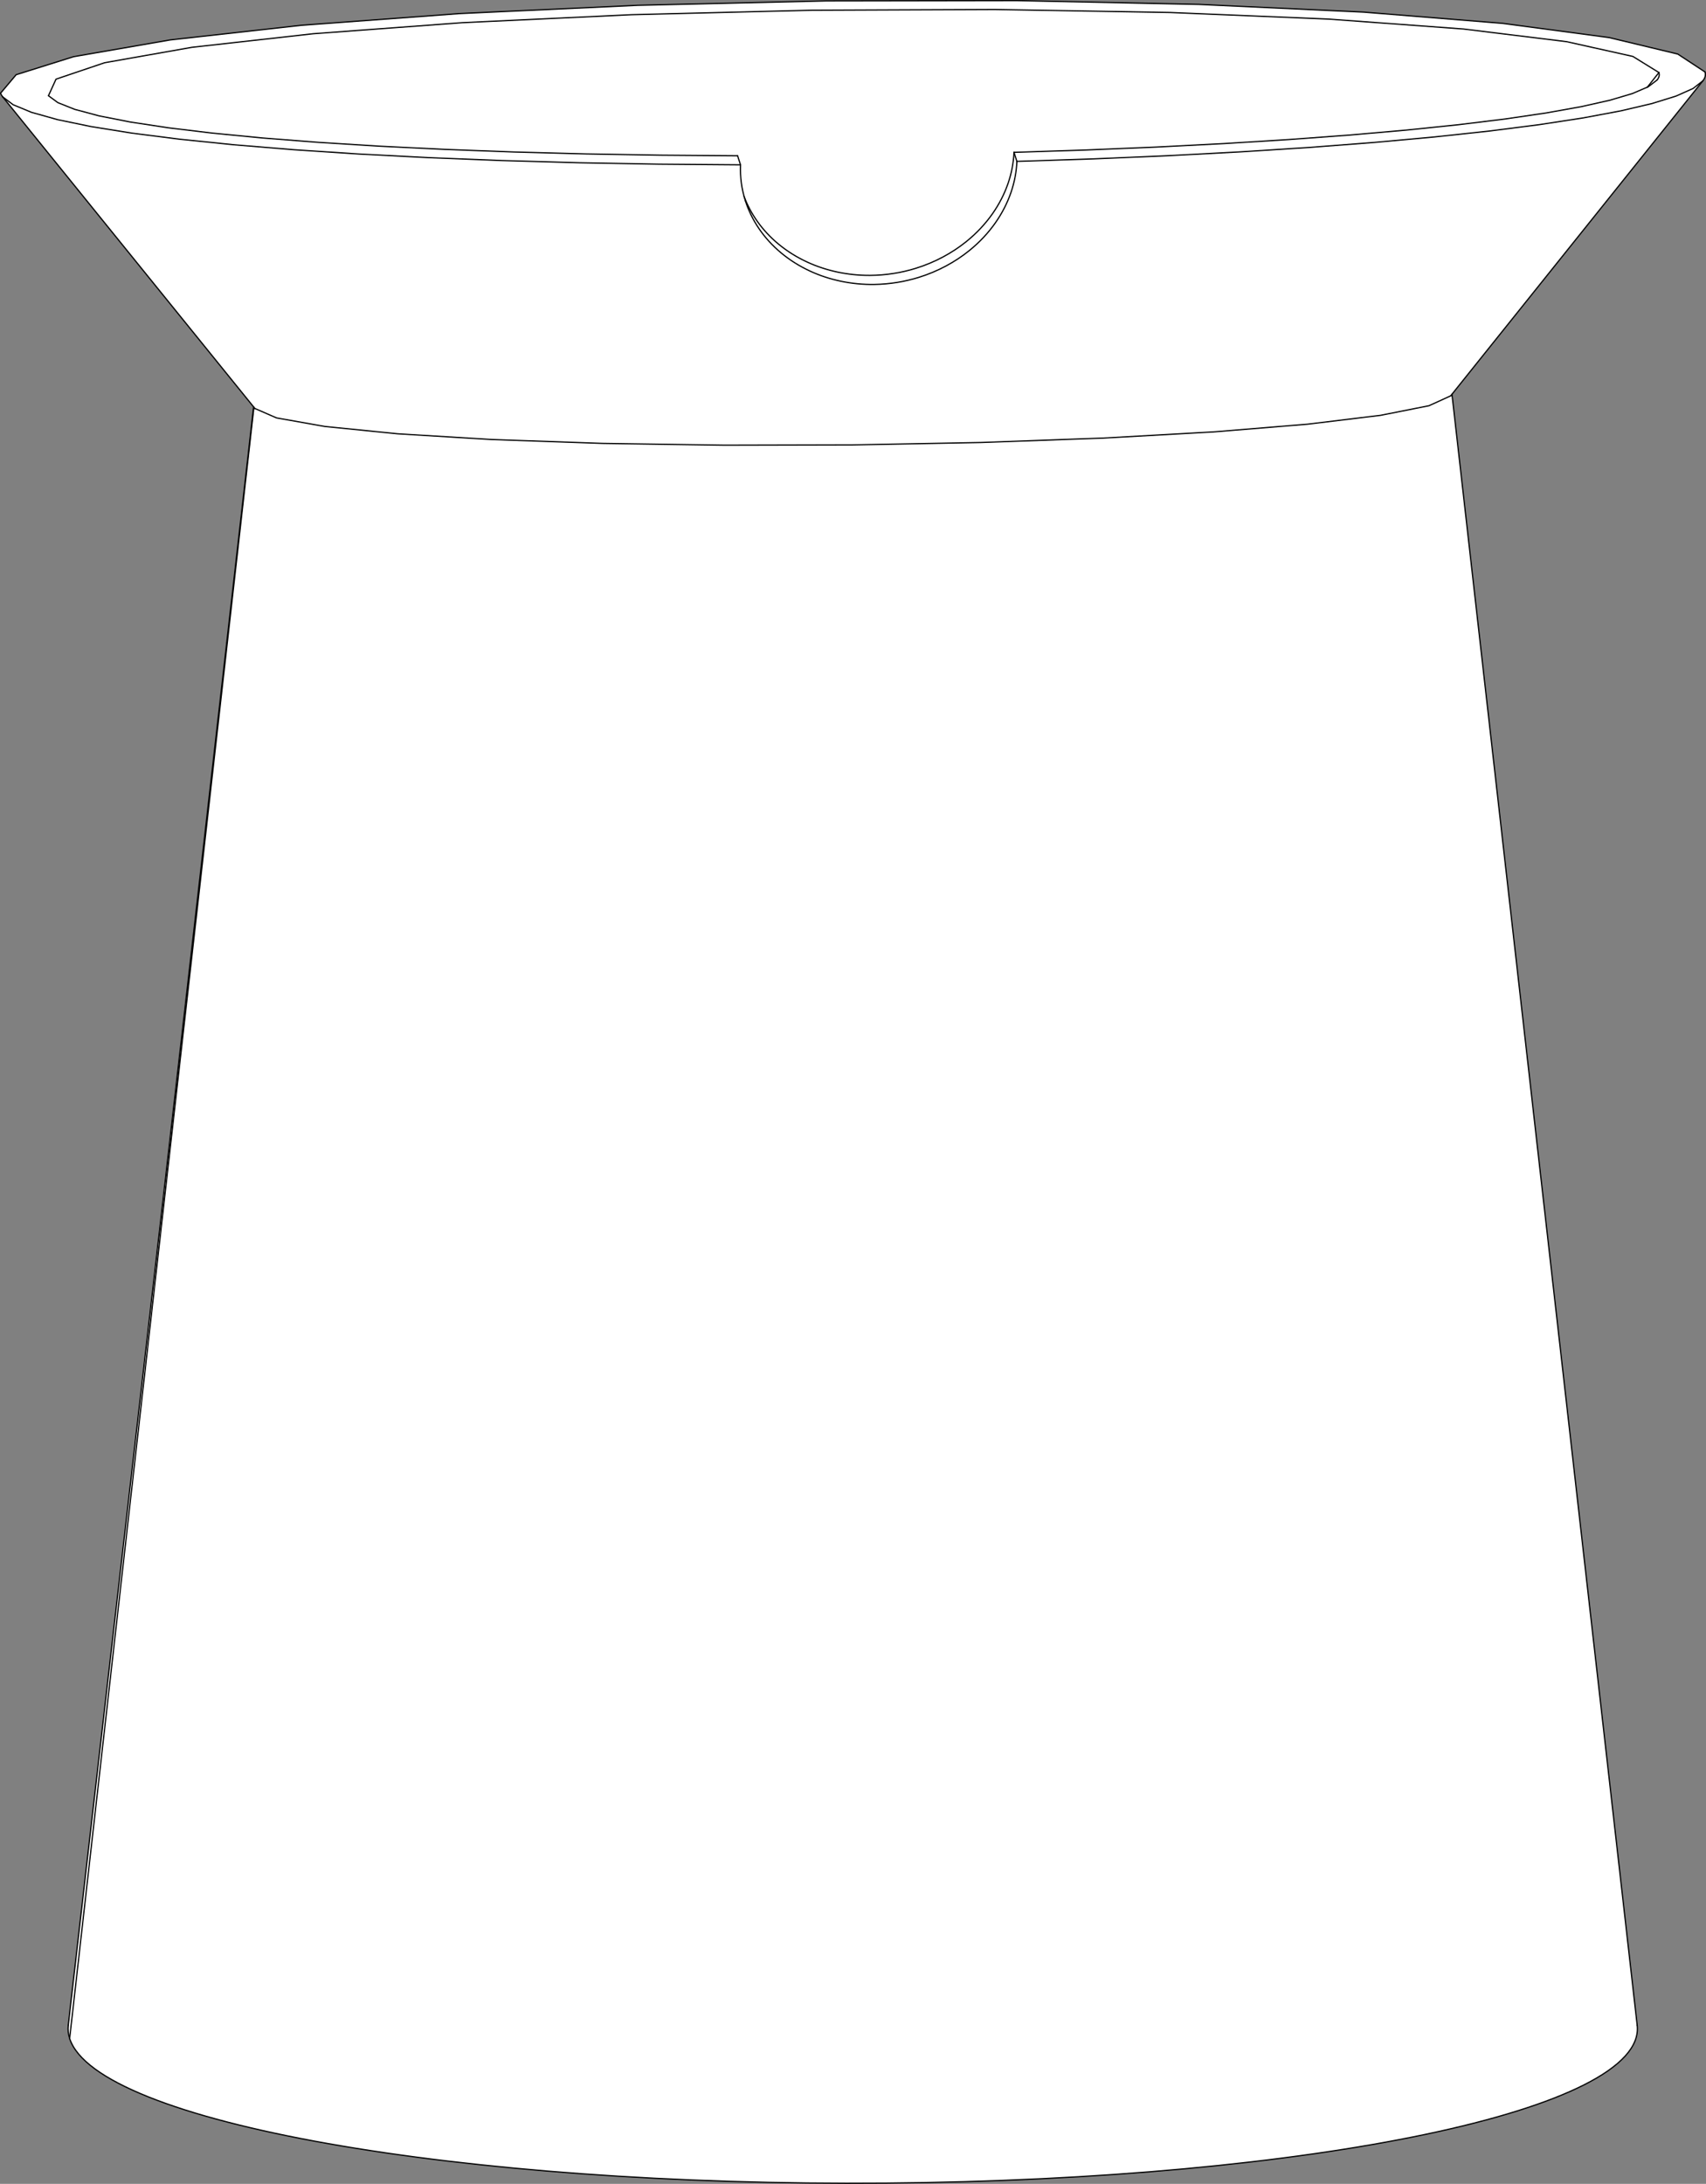 <?xml version="1.0" encoding="UTF-8" standalone="no"?>
<svg
   version="1.2"
   viewBox="0 0 1386.045 1774.028"
   width="138.605mm"
   height="177.403mm"
   id="svg130"
   sodipodi:docname="main-body-after-dimensioning.svg"
   inkscape:version="1.2.2 (b0a8486541, 2022-12-01)"
   xmlns:inkscape="http://www.inkscape.org/namespaces/inkscape"
   xmlns:sodipodi="http://sodipodi.sourceforge.net/DTD/sodipodi-0.dtd"
   xmlns="http://www.w3.org/2000/svg"
   xmlns:svg="http://www.w3.org/2000/svg">
  <rect x="0" y="0" width="1386.045" height="1774.028" fill="#808080" stroke="none"/>
  <sodipodi:namedview
     id="namedview132"
     pagecolor="#ffffff"
     bordercolor="#666666"
     borderopacity="1.0"
     inkscape:showpageshadow="2"
     inkscape:pageopacity="0.0"
     inkscape:pagecheckerboard="0"
     inkscape:deskcolor="#d1d1d1"
     inkscape:document-units="mm"
     showgrid="false"
     inkscape:zoom="1.0784921"
     inkscape:cx="239.68651"
     inkscape:cy="334.72662"
     inkscape:window-width="1920"
     inkscape:window-height="1031"
     inkscape:window-x="0"
     inkscape:window-y="0"
     inkscape:window-maximized="1"
     inkscape:current-layer="Page" />
  <title
     id="title2">FreeCAD SVG Export</title>
  <desc
     id="desc4">Drawing page: Page exported from FreeCAD document: main_body</desc>
  <defs
     id="defs6" />
  <g
     inkscape:groupmode="layer"
     id="Page"
     inkscape:label="TechDraw"
     transform="translate(-792.137,-163.637)">
    <g
       stroke-linejoin="bevel"
       stroke="#000000"
       stroke-linecap="square"
       fill-rule="evenodd"
       fill="none"
       id="DrawingContent"
       stroke-width="1">
      <g
         font-size="31.75px"
         font-weight="400"
         font-style="normal"
         stroke="none"
         font-family="'Sans Serif'"
         fill="#ffffff"
         fill-opacity="1"
         transform="translate(1485,1050)"
         id="g10">
        <path
           d="m 690.618,-820.685 c 1.926,-2.414 2.508,-4.818 1.745,-7.212 l -22.105,-14.542 -55.714,-13.381 -86.531,-11.549 -113.007,-9.138 -133.817,-6.27 -147.917,-3.086 -154.601,0.252 -153.53,3.578 -144.762,6.724 -128.736,9.533 -106.253,11.863 -78.442,13.6 -46.698,14.654 -12.613,14.973 c 0.33,1.022 0.905,2.041 1.726,3.056 v 0 c 67.922,83.903 135.865,167.841 203.828,251.816 -50.079,439.706 -100.309,877.586 -150.591,1314.591 v 0 c -0.413,3.593 -0.042,7.188 1.111,10.775 21.929,68.187 316.82,120.408 663.509,117.497 346.688,-2.911 617.823,-59.884 610.057,-128.19 v 0 C 587.013,316.762 536.817,-125.045 486.788,-566.106 c 67.962,-84.942 135.905,-169.802 203.83,-254.579"
           fill-rule="evenodd"
           vector-effect="non-scaling-stroke"
           id="path8" />
      </g>
      <g
         font-size="31.75px"
         font-weight="400"
         font-style="normal"
         stroke="none"
         font-family="'Sans Serif'"
         fill="#ffffff"
         fill-opacity="1"
         transform="translate(1485,1050)"
         id="g14">
        <path
           d="M -486.576,-555.527 -636.289,769.552 c 21.929,68.187 316.82,120.408 663.509,117.497 346.688,-2.911 617.823,-59.884 610.057,-128.19 v 0 C 587.013,316.762 536.817,-125.045 486.788,-566.106 l -1.04,1.3 v 0 l -17.628,8.034 -39.318,7.794 -59.188,7.194 -76.315,6.261 -89.906,5.037 -99.331,3.58 -104.153,1.957 -104.149,0.244 -99.32,-1.481 -89.888,-3.138 -76.291,-4.648 -59.159,-5.944 -39.287,-6.963 -17.593,-7.661 v 0 l -0.798,-0.987"
           fill-rule="evenodd"
           vector-effect="non-scaling-stroke"
           id="path12" />
      </g>
      <g
         font-size="31.75px"
         font-weight="400"
         font-style="normal"
         stroke="none"
         font-family="'Sans Serif'"
         fill="#ffffff"
         fill-opacity="1"
         transform="translate(1485,1050)"
         id="g18">
        <path
           d="m 133.321,-755.246 62.44,-2.06 60.755,-2.593 58.545,-3.106 55.831,-3.59 52.637,-4.044 48.99,-4.463 44.92,-4.843 40.464,-5.183 35.658,-5.476 30.547,-5.724 25.171,-5.922 19.58,-6.068 13.819,-6.163 7.94,-6.204 v 0 c -67.925,84.777 -135.868,169.637 -203.83,254.579 l -1.04,1.3 v 0 l -17.628,8.034 -39.318,7.794 -59.188,7.194 -76.315,6.261 -89.906,5.037 -99.331,3.58 -104.153,1.957 -104.149,0.244 -99.32,-1.481 -89.888,-3.138 -76.291,-4.648 -59.159,-5.944 -39.287,-6.963 -17.593,-7.661 v 0 l -0.798,-0.987 -0.233,-0.287 c -67.963,-83.975 -135.906,-167.913 -203.828,-251.816 v 0 l 8.44,6.34 14.89,6.169 21.197,5.941 27.304,5.657 33.154,5.318 38.69,4.93 43.86,4.494 48.615,4.018 52.912,3.502 56.707,2.953 59.968,2.377 62.66,1.778 64.761,1.163 66.25,0.535 v 0 c -0.356,8.533 0.574,17.137 2.88,25.616 0.337,1.238 0.703,2.472 1.099,3.703 4.901,15.257 14.466,30.128 29.119,42.303 6.81,5.655 14.711,10.691 23.545,14.755 15.319,7.1 33.632,11.094 52.236,10.766 12.244,-0.181 24.517,-2.186 35.938,-5.738 15.704,-4.86 29.707,-12.574 41.05,-21.75 8.512,-6.872 15.593,-14.555 21.236,-22.601 11.138,-15.909 16.74,-33.128 17.447,-49.845"
           fill-rule="evenodd"
           vector-effect="non-scaling-stroke"
           id="path16" />
      </g>
      <g
         font-size="31.75px"
         font-weight="400"
         font-style="normal"
         stroke="none"
         font-family="'Sans Serif'"
         fill="#ffffff"
         fill-opacity="1"
         transform="translate(1485,1050)"
         id="g22">
        <path
           d="m 130.953,-762.609 58.822,-1.92 57.194,-2.389 55.077,-2.838 52.487,-3.263 49.447,-3.66 45.983,-4.025 42.125,-4.356 37.906,-4.649 33.362,-4.903 28.531,-5.115 23.457,-5.282 18.18,-5.405 12.748,-5.481 7.207,-5.51 c 1.61,-2.018 2.097,-4.027 1.459,-6.027 l -9.487,11.979 9.487,-11.979 -21.152,-13.086 -53.814,-11.992 -83.703,-10.281 -109.277,-8.038 -129.222,-5.383 -142.505,-2.449 -148.446,0.61 -146.735,3.638 -137.464,6.48 -121.108,8.985 -98.51,11.03 -70.836,12.505 -39.512,13.335 -6.151,13.48 7.638,5.607 13.685,5.455 19.602,5.251 25.336,4.998 30.834,4.699 36.042,4.355 40.913,3.971 45.402,3.549 49.464,3.094 53.065,2.611 56.168,2.103 58.746,1.575 60.773,1.032 62.232,0.48 2.368,7.363 v 0 c -0.356,8.533 0.574,17.137 2.88,25.616 5.206,13.994 14.43,27.532 27.968,38.741 6.839,5.661 14.772,10.697 23.642,14.754 14.917,6.869 32.645,10.807 50.724,10.677 12.701,-0.057 25.468,-2.082 37.314,-5.775 15.552,-4.822 29.431,-12.441 40.707,-21.507 8.554,-6.864 15.674,-14.548 21.352,-22.601 11.236,-15.964 16.886,-33.265 17.596,-50.059"
           fill-rule="evenodd"
           vector-effect="non-scaling-stroke"
           id="path20" />
      </g>
      <g
         font-size="31.75px"
         font-weight="400"
         font-style="normal"
         stroke="none"
         font-family="'Sans Serif'"
         fill="#ffffff"
         fill-opacity="1"
         transform="translate(1485,1050)"
         id="g26">
        <path
           d="m 130.953,-762.609 2.368,7.363 62.44,-2.06 60.755,-2.593 58.545,-3.106 55.831,-3.59 52.637,-4.044 48.99,-4.463 44.92,-4.843 40.464,-5.183 35.658,-5.476 30.547,-5.724 25.171,-5.922 19.58,-6.068 13.819,-6.163 7.94,-6.204 c 1.926,-2.414 2.508,-4.818 1.745,-7.212 l -22.105,-14.542 -55.714,-13.381 -86.531,-11.549 -113.007,-9.138 -133.817,-6.27 -147.917,-3.086 -154.601,0.252 -153.53,3.578 -144.762,6.724 -128.736,9.533 -106.253,11.863 -78.442,13.6 -46.698,14.654 -12.613,14.973 c 0.33,1.022 0.905,2.041 1.726,3.056 l 8.44,6.34 14.89,6.169 21.197,5.941 27.304,5.657 33.154,5.318 38.69,4.93 43.86,4.494 48.615,4.018 52.912,3.502 56.707,2.953 59.968,2.377 62.66,1.778 64.761,1.163 66.25,0.535 -2.368,-7.363 -62.232,-0.48 -60.773,-1.032 -58.746,-1.575 -56.168,-2.103 -53.065,-2.611 -49.464,-3.094 -45.402,-3.549 -40.913,-3.971 -36.042,-4.355 -30.834,-4.699 -25.336,-4.998 -19.602,-5.251 -13.685,-5.455 -7.638,-5.607 6.151,-13.48 39.512,-13.335 70.836,-12.505 98.51,-11.03 121.108,-8.985 137.464,-6.48 146.735,-3.638 148.446,-0.61 142.505,2.449 129.222,5.383 109.277,8.038 83.703,10.281 53.814,11.992 21.152,13.086 c 0.638,2 0.151,4.009 -1.459,6.027 l -7.207,5.51 -12.748,5.481 -18.18,5.405 -23.457,5.282 -28.531,5.115 -33.362,4.903 -37.906,4.649 -42.125,4.356 -45.983,4.025 -49.447,3.66 -52.487,3.263 -55.077,2.838 -57.194,2.389 -58.822,1.92"
           fill-rule="evenodd"
           vector-effect="non-scaling-stroke"
           id="path24" />
      </g>
      <g
         font-size="31.75px"
         font-weight="400"
         font-style="normal"
         stroke="none"
         font-family="'Sans Serif'"
         fill="#ffffff"
         fill-opacity="1"
         transform="translate(1485,1050)"
         id="g30">
        <path
           d="m 130.953,-762.609 2.368,7.363 v 0 c -0.707,16.717 -6.309,33.936 -17.447,49.845 -5.643,8.046 -12.724,15.729 -21.236,22.601 -11.343,9.176 -25.346,16.89 -41.05,21.75 -11.421,3.552 -23.694,5.557 -35.938,5.738 -18.605,0.328 -36.917,-3.666 -52.236,-10.766 -8.835,-4.064 -16.735,-9.1 -23.545,-14.755 -14.653,-12.175 -24.218,-27.046 -29.119,-42.303 -0.396,-1.231 -0.762,-2.465 -1.099,-3.703 5.206,13.994 14.43,27.532 27.968,38.741 6.839,5.661 14.772,10.697 23.642,14.754 14.917,6.869 32.645,10.807 50.724,10.677 12.701,-0.057 25.468,-2.082 37.314,-5.775 15.552,-4.822 29.431,-12.441 40.707,-21.507 8.554,-6.864 15.674,-14.548 21.352,-22.601 11.236,-15.964 16.886,-33.265 17.596,-50.059"
           fill-rule="evenodd"
           vector-effect="non-scaling-stroke"
           id="path28" />
      </g>
      <g
         font-size="31.75px"
         font-weight="400"
         font-style="normal"
         stroke="none"
         font-family="'Sans Serif'"
         fill="#ffffff"
         fill-opacity="1"
         transform="translate(1485,1050)"
         id="g34">
        <path
           d="M -486.576,-555.527 -636.289,769.552 c -1.153,-3.587 -1.524,-7.182 -1.111,-10.775 v 0 c 50.282,-437.005 100.512,-874.885 150.591,-1314.591 l 0.233,0.287"
           fill-rule="evenodd"
           vector-effect="non-scaling-stroke"
           id="path32" />
      </g>
      <g
         font-size="31.75px"
         stroke-linejoin="bevel"
         font-weight="400"
         font-style="normal"
         stroke="#000000"
         stroke-linecap="round"
         font-family="'Sans Serif'"
         fill="none"
         stroke-opacity="1"
         stroke-width="1"
         transform="translate(1485,1050)"
         id="g38">
        <path
           d="m -637.4,758.777 c -0.413,3.593 -0.042,7.188 1.111,10.775"
           fill-rule="evenodd"
           vector-effect="non-scaling-stroke"
           id="path36" />
      </g>
      <g
         font-size="31.75px"
         stroke-linejoin="bevel"
         font-weight="400"
         font-style="normal"
         stroke="#000000"
         stroke-linecap="round"
         font-family="'Sans Serif'"
         fill="none"
         stroke-opacity="1"
         stroke-width="1"
         transform="translate(1485,1050)"
         id="g42">
        <path
           d="M -636.289,769.552 C -614.36,837.739 -319.469,889.96 27.22,887.049 373.908,884.138 645.043,827.165 637.277,758.859"
           fill-rule="evenodd"
           vector-effect="non-scaling-stroke"
           id="path40" />
      </g>
      <g
         font-size="31.75px"
         stroke-linejoin="bevel"
         font-weight="400"
         font-style="normal"
         stroke="#000000"
         stroke-linecap="round"
         font-family="'Sans Serif'"
         fill="none"
         stroke-opacity="1"
         stroke-width="1"
         transform="translate(1485,1050)"
         id="g46">
        <path
           d="m -485.778,-554.54 17.593,7.661 39.287,6.963 59.159,5.944 76.291,4.648 89.888,3.138 99.32,1.481 104.149,-0.244 104.153,-1.957 99.331,-3.58 89.906,-5.037 76.315,-6.261 59.188,-7.194 39.318,-7.794 17.628,-8.034"
           fill-rule="evenodd"
           vector-effect="non-scaling-stroke"
           id="path44" />
      </g>
      <g
         font-size="31.75px"
         stroke-linejoin="bevel"
         font-weight="400"
         font-style="normal"
         stroke="#000000"
         stroke-linecap="round"
         font-family="'Sans Serif'"
         fill="none"
         stroke-opacity="1"
         stroke-width="1"
         transform="translate(1485,1050)"
         id="g50">
        <path
           d="m 692.363,-827.897 -22.105,-14.542 -55.714,-13.381 -86.531,-11.549 -113.007,-9.138 -133.817,-6.27 -147.917,-3.086 -154.601,0.252 -153.53,3.578 -144.762,6.724 -128.736,9.533 -106.253,11.863 -78.442,13.6 -46.698,14.654 -12.613,14.973"
           fill-rule="evenodd"
           vector-effect="non-scaling-stroke"
           id="path48" />
      </g>
      <g
         font-size="31.75px"
         stroke-linejoin="bevel"
         font-weight="400"
         font-style="normal"
         stroke="#000000"
         stroke-linecap="round"
         font-family="'Sans Serif'"
         fill="none"
         stroke-opacity="1"
         stroke-width="1"
         transform="translate(1485,1050)"
         id="g54">
        <path
           d="m -692.363,-810.686 c 0.33,1.022 0.905,2.041 1.726,3.056"
           fill-rule="evenodd"
           vector-effect="non-scaling-stroke"
           id="path52" />
      </g>
      <g
         font-size="31.75px"
         stroke-linejoin="bevel"
         font-weight="400"
         font-style="normal"
         stroke="#000000"
         stroke-linecap="round"
         font-family="'Sans Serif'"
         fill="none"
         stroke-opacity="1"
         stroke-width="1"
         transform="translate(1485,1050)"
         id="g58">
        <path
           d="m -690.637,-807.63 8.44,6.34 14.89,6.169 21.197,5.941 27.304,5.657 33.154,5.318 38.69,4.93 43.86,4.494 48.615,4.018 52.912,3.502 56.707,2.953 59.968,2.377 62.66,1.778 64.761,1.163 66.25,0.535"
           fill-rule="evenodd"
           vector-effect="non-scaling-stroke"
           id="path56" />
      </g>
      <g
         font-size="31.75px"
         stroke-linejoin="bevel"
         font-weight="400"
         font-style="normal"
         stroke="#000000"
         stroke-linecap="round"
         font-family="'Sans Serif'"
         fill="none"
         stroke-opacity="1"
         stroke-width="1"
         transform="translate(1485,1050)"
         id="g62">
        <path
           d="m 133.321,-755.246 c -0.707,16.717 -6.309,33.936 -17.447,49.845 -5.643,8.046 -12.724,15.729 -21.236,22.601 -11.343,9.176 -25.346,16.89 -41.05,21.75 -11.421,3.552 -23.694,5.557 -35.938,5.738 -18.605,0.328 -36.917,-3.666 -52.236,-10.766 -8.835,-4.064 -16.735,-9.1 -23.545,-14.755 -14.653,-12.175 -24.218,-27.046 -29.119,-42.303"
           fill-rule="evenodd"
           vector-effect="non-scaling-stroke"
           id="path60" />
      </g>
      <g
         font-size="31.75px"
         stroke-linejoin="bevel"
         font-weight="400"
         font-style="normal"
         stroke="#000000"
         stroke-linecap="round"
         font-family="'Sans Serif'"
         fill="none"
         stroke-opacity="1"
         stroke-width="1"
         transform="translate(1485,1050)"
         id="g66">
        <path
           d="m -87.251,-723.136 c -3.107,-9.666 -4.386,-19.541 -3.978,-29.319"
           fill-rule="evenodd"
           vector-effect="non-scaling-stroke"
           id="path64" />
      </g>
      <g
         font-size="31.75px"
         stroke-linejoin="bevel"
         font-weight="400"
         font-style="normal"
         stroke="#000000"
         stroke-linecap="round"
         font-family="'Sans Serif'"
         fill="none"
         stroke-opacity="1"
         stroke-width="1"
         transform="translate(1485,1050)"
         id="g70">
        <path
           d="m 133.321,-755.246 62.44,-2.06 60.755,-2.593 58.545,-3.106 55.831,-3.59 52.637,-4.044 48.99,-4.463 44.92,-4.843 40.464,-5.183 35.658,-5.476 30.547,-5.724 25.171,-5.922 19.58,-6.068 13.819,-6.163 7.94,-6.204"
           fill-rule="evenodd"
           vector-effect="non-scaling-stroke"
           id="path68" />
      </g>
      <g
         font-size="31.75px"
         stroke-linejoin="bevel"
         font-weight="400"
         font-style="normal"
         stroke="#000000"
         stroke-linecap="round"
         font-family="'Sans Serif'"
         fill="none"
         stroke-opacity="1"
         stroke-width="1"
         transform="translate(1485,1050)"
         id="g74">
        <path
           d="m 690.618,-820.685 c 1.926,-2.414 2.508,-4.818 1.745,-7.212"
           fill-rule="evenodd"
           vector-effect="non-scaling-stroke"
           id="path72" />
      </g>
      <g
         font-size="31.75px"
         stroke-linejoin="bevel"
         font-weight="400"
         font-style="normal"
         stroke="#000000"
         stroke-linecap="round"
         font-family="'Sans Serif'"
         fill="none"
         stroke-opacity="1"
         stroke-width="1"
         transform="translate(1485,1050)"
         id="g78">
        <path
           d="m 130.953,-762.609 2.368,7.363"
           fill-rule="evenodd"
           vector-effect="non-scaling-stroke"
           id="path76" />
      </g>
      <g
         font-size="31.75px"
         stroke-linejoin="bevel"
         font-weight="400"
         font-style="normal"
         stroke="#000000"
         stroke-linecap="round"
         font-family="'Sans Serif'"
         fill="none"
         stroke-opacity="1"
         stroke-width="1"
         transform="translate(1485,1050)"
         id="g82">
        <path
           d="m 130.953,-762.609 58.822,-1.92 57.194,-2.389 55.077,-2.838 52.487,-3.263 49.447,-3.66 45.983,-4.025 42.125,-4.356 37.906,-4.649 33.362,-4.903 28.531,-5.115 23.457,-5.282 18.18,-5.405 12.748,-5.481 7.207,-5.51"
           fill-rule="evenodd"
           vector-effect="non-scaling-stroke"
           id="path80" />
      </g>
      <g
         font-size="31.75px"
         stroke-linejoin="bevel"
         font-weight="400"
         font-style="normal"
         stroke="#000000"
         stroke-linecap="round"
         font-family="'Sans Serif'"
         fill="none"
         stroke-opacity="1"
         stroke-width="1"
         transform="translate(1485,1050)"
         id="g86">
        <path
           d="m 653.479,-821.405 c 1.61,-2.018 2.097,-4.027 1.459,-6.027"
           fill-rule="evenodd"
           vector-effect="non-scaling-stroke"
           id="path84" />
      </g>
      <g
         font-size="31.75px"
         stroke-linejoin="bevel"
         font-weight="400"
         font-style="normal"
         stroke="#000000"
         stroke-linecap="round"
         font-family="'Sans Serif'"
         fill="none"
         stroke-opacity="1"
         stroke-width="1"
         transform="translate(1485,1050)"
         id="g90">
        <path
           d="m 654.938,-827.432 -21.152,-13.086 -53.814,-11.992 -83.703,-10.281 -109.277,-8.038 -129.222,-5.383 -142.505,-2.449 -148.446,0.61 -146.735,3.638 -137.464,6.48 -121.108,8.985 -98.51,11.03 -70.836,12.505 -39.512,13.335 -6.151,13.48"
           fill-rule="evenodd"
           vector-effect="non-scaling-stroke"
           id="path88" />
      </g>
      <g
         font-size="31.75px"
         stroke-linejoin="bevel"
         font-weight="400"
         font-style="normal"
         stroke="#000000"
         stroke-linecap="round"
         font-family="'Sans Serif'"
         fill="none"
         stroke-opacity="1"
         stroke-width="1"
         transform="translate(1485,1050)"
         id="g94">
        <path
           d="m -653.497,-808.598 7.638,5.607 13.685,5.455 19.602,5.251 25.336,4.998 30.834,4.699 36.042,4.355 40.913,3.971 45.402,3.549 49.464,3.094 53.065,2.611 56.168,2.103 58.746,1.575 60.773,1.032 62.232,0.48"
           fill-rule="evenodd"
           vector-effect="non-scaling-stroke"
           id="path92" />
      </g>
      <g
         font-size="31.75px"
         stroke-linejoin="bevel"
         font-weight="400"
         font-style="normal"
         stroke="#000000"
         stroke-linecap="round"
         font-family="'Sans Serif'"
         fill="none"
         stroke-opacity="1"
         stroke-width="1"
         transform="translate(1485,1050)"
         id="g98">
        <path
           d="m -93.597,-759.818 2.368,7.363"
           fill-rule="evenodd"
           vector-effect="non-scaling-stroke"
           id="path96" />
      </g>
      <g
         font-size="31.75px"
         stroke-linejoin="bevel"
         font-weight="400"
         font-style="normal"
         stroke="#000000"
         stroke-linecap="round"
         font-family="'Sans Serif'"
         fill="none"
         stroke-opacity="1"
         stroke-width="1"
         transform="translate(1485,1050)"
         id="g102">
        <path
           d="m 130.953,-762.609 c -0.71,16.794 -6.36,34.095 -17.596,50.059 -5.678,8.053 -12.798,15.737 -21.352,22.601 -11.275,9.066 -25.155,16.685 -40.707,21.507 -11.845,3.693 -24.613,5.718 -37.314,5.775 -18.078,0.13 -35.807,-3.808 -50.724,-10.677 -8.87,-4.057 -16.803,-9.093 -23.642,-14.754 -13.538,-11.209 -22.762,-24.747 -27.968,-38.741"
           fill-rule="evenodd"
           vector-effect="non-scaling-stroke"
           id="path100" />
      </g>
      <g
         font-size="31.75px"
         stroke-linejoin="bevel"
         font-weight="400"
         font-style="normal"
         stroke="#000000"
         stroke-linecap="round"
         font-family="'Sans Serif'"
         fill="none"
         stroke-opacity="1"
         stroke-width="1"
         transform="translate(1485,1050)"
         id="g106">
        <path
           d="m -637.4,758.777 c 50.282,-437.005 100.512,-874.885 150.591,-1314.591"
           fill-rule="evenodd"
           vector-effect="non-scaling-stroke"
           id="path104" />
      </g>
      <g
         font-size="31.75px"
         stroke-linejoin="bevel"
         font-weight="400"
         font-style="normal"
         stroke="#000000"
         stroke-linecap="round"
         font-family="'Sans Serif'"
         fill="none"
         stroke-opacity="1"
         stroke-width="1"
         transform="translate(1485,1050)"
         id="g110">
        <path
           d="M 637.277,758.859 C 587.013,316.762 536.817,-125.045 486.788,-566.106"
           fill-rule="evenodd"
           vector-effect="non-scaling-stroke"
           id="path108" />
      </g>
      <g
         font-size="31.75px"
         stroke-linejoin="bevel"
         font-weight="400"
         font-style="normal"
         stroke="#000000"
         stroke-linecap="round"
         font-family="'Sans Serif'"
         fill="none"
         stroke-opacity="1"
         stroke-width="1"
         transform="translate(1485,1050)"
         id="g114">
        <path
           d="m -690.637,-807.63 204.859,253.09"
           fill-rule="evenodd"
           vector-effect="non-scaling-stroke"
           id="path112" />
      </g>
      <g
         font-size="31.75px"
         stroke-linejoin="bevel"
         font-weight="400"
         font-style="normal"
         stroke="#000000"
         stroke-linecap="round"
         font-family="'Sans Serif'"
         fill="none"
         stroke-opacity="1"
         stroke-width="1"
         transform="translate(1485,1050)"
         id="g118">
        <path
           d="m 690.618,-820.685 c -68.272,85.21 -136.562,170.503 -204.87,255.879"
           fill-rule="evenodd"
           vector-effect="non-scaling-stroke"
           id="path116" />
      </g>
      <g
         font-size="31.75px"
         stroke-linejoin="bevel"
         font-weight="400"
         font-style="normal"
         stroke="#000000"
         stroke-linecap="round"
         font-family="'Sans Serif'"
         fill="none"
         stroke-opacity="1"
         stroke-width="1"
         transform="translate(1485,1050)"
         id="g122">
        <path
           d="M -636.289,769.552 -486.576,-555.527"
           fill-rule="evenodd"
           vector-effect="non-scaling-stroke"
           id="path120" />
      </g>
      <g
         font-size="31.75px"
         stroke-linejoin="bevel"
         font-weight="400"
         font-style="normal"
         stroke="#000000"
         stroke-linecap="round"
         font-family="'Sans Serif'"
         fill="none"
         stroke-opacity="1"
         stroke-width="1"
         transform="translate(1485,1050)"
         id="g126">
        <path
           d="m 645.451,-815.453 9.487,-11.979"
           fill-rule="evenodd"
           vector-effect="non-scaling-stroke"
           id="path124" />
      </g>
    </g>
  </g>
</svg>
